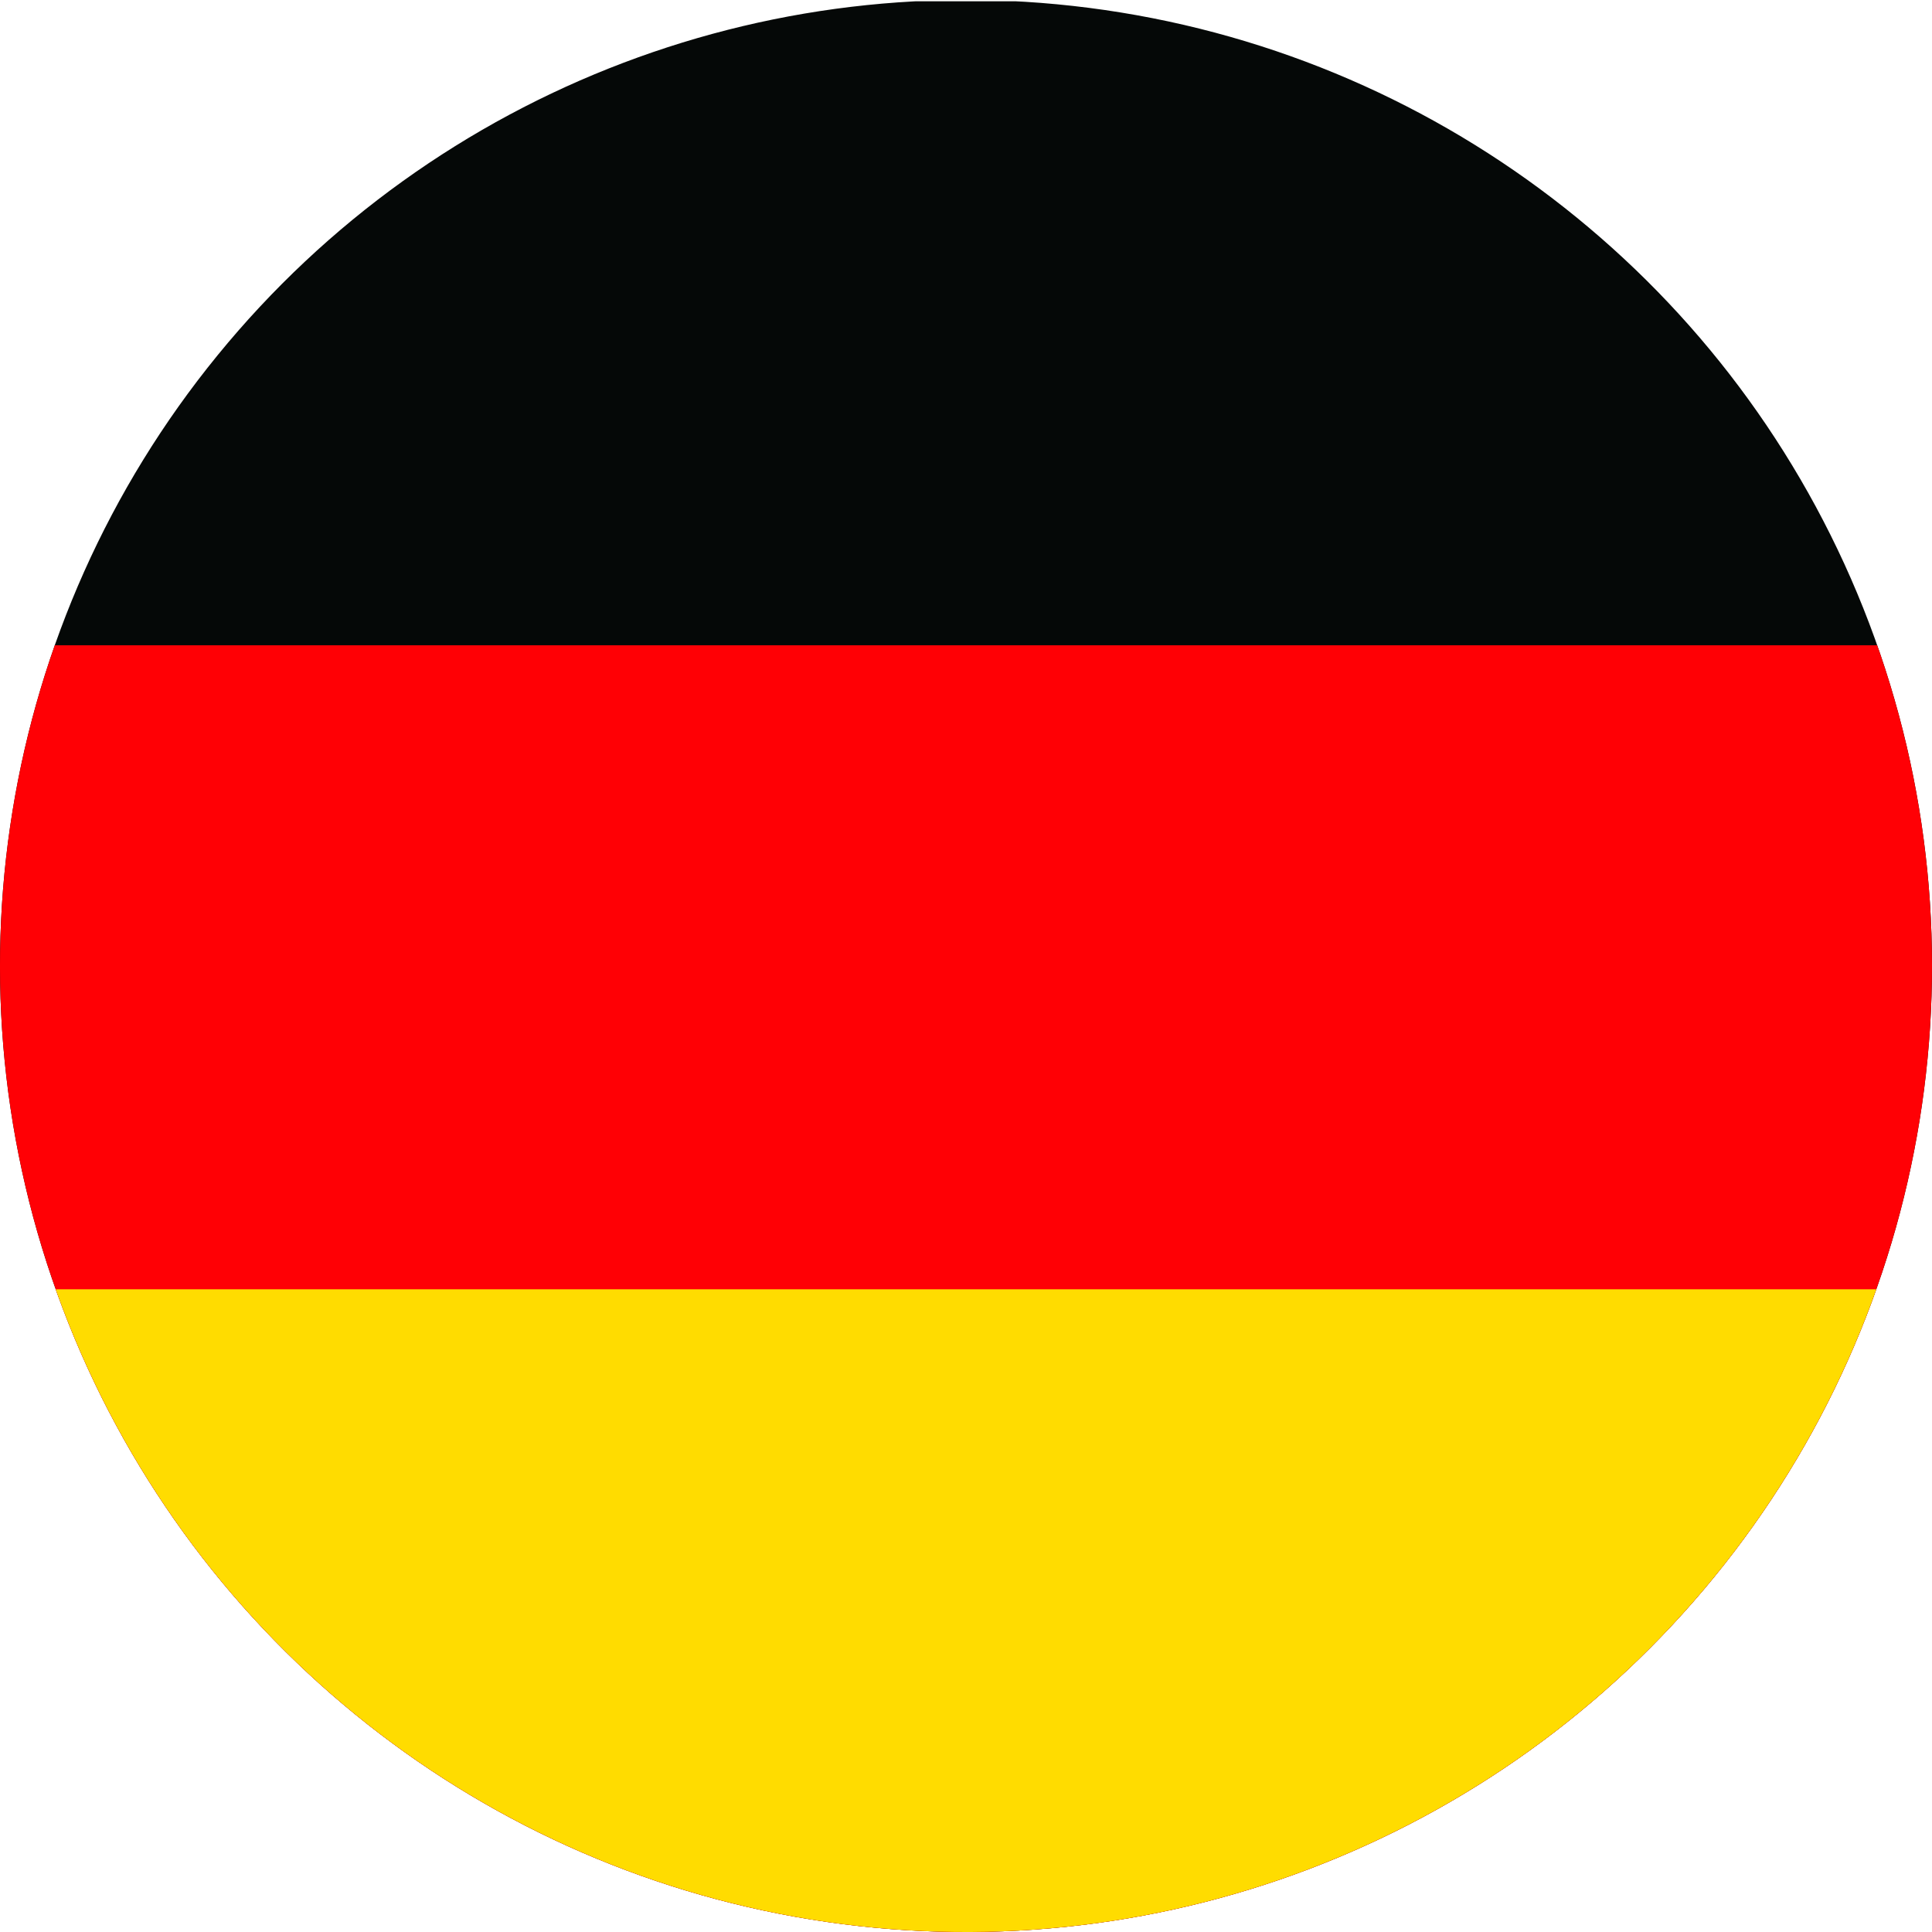 <svg xmlns="http://www.w3.org/2000/svg" xmlns:xlink="http://www.w3.org/1999/xlink" id="am" data-name="Germany" width="70" height="70" viewBox="0 0 70 70"><defs><clipPath id="an"><circle cx="35" cy="35" r="35" transform="translate(-5.154 63.942) rotate(-80.783)" fill="none"></circle></clipPath></defs><g clip-path="url(#an)"><g><g id="ao" data-name="black stripe"><g id="ap" data-name="black stripe"><rect x="-17.498" y=".047" width="104.995" height="69.998" fill="#050807"></rect></g></g><rect id="aq" data-name="red stripe" x="-17.498" y="23.38" width="104.995" height="46.665" fill="#ff0005"></rect><rect id="ar" data-name="gold stripe" x="-17.498" y="46.714" width="104.995" height="23.331" fill="#ffdc00"></rect></g><circle cx="35" cy="35" r="35" transform="translate(-5.154 63.942) rotate(-80.783)" fill="none"></circle></g></svg>